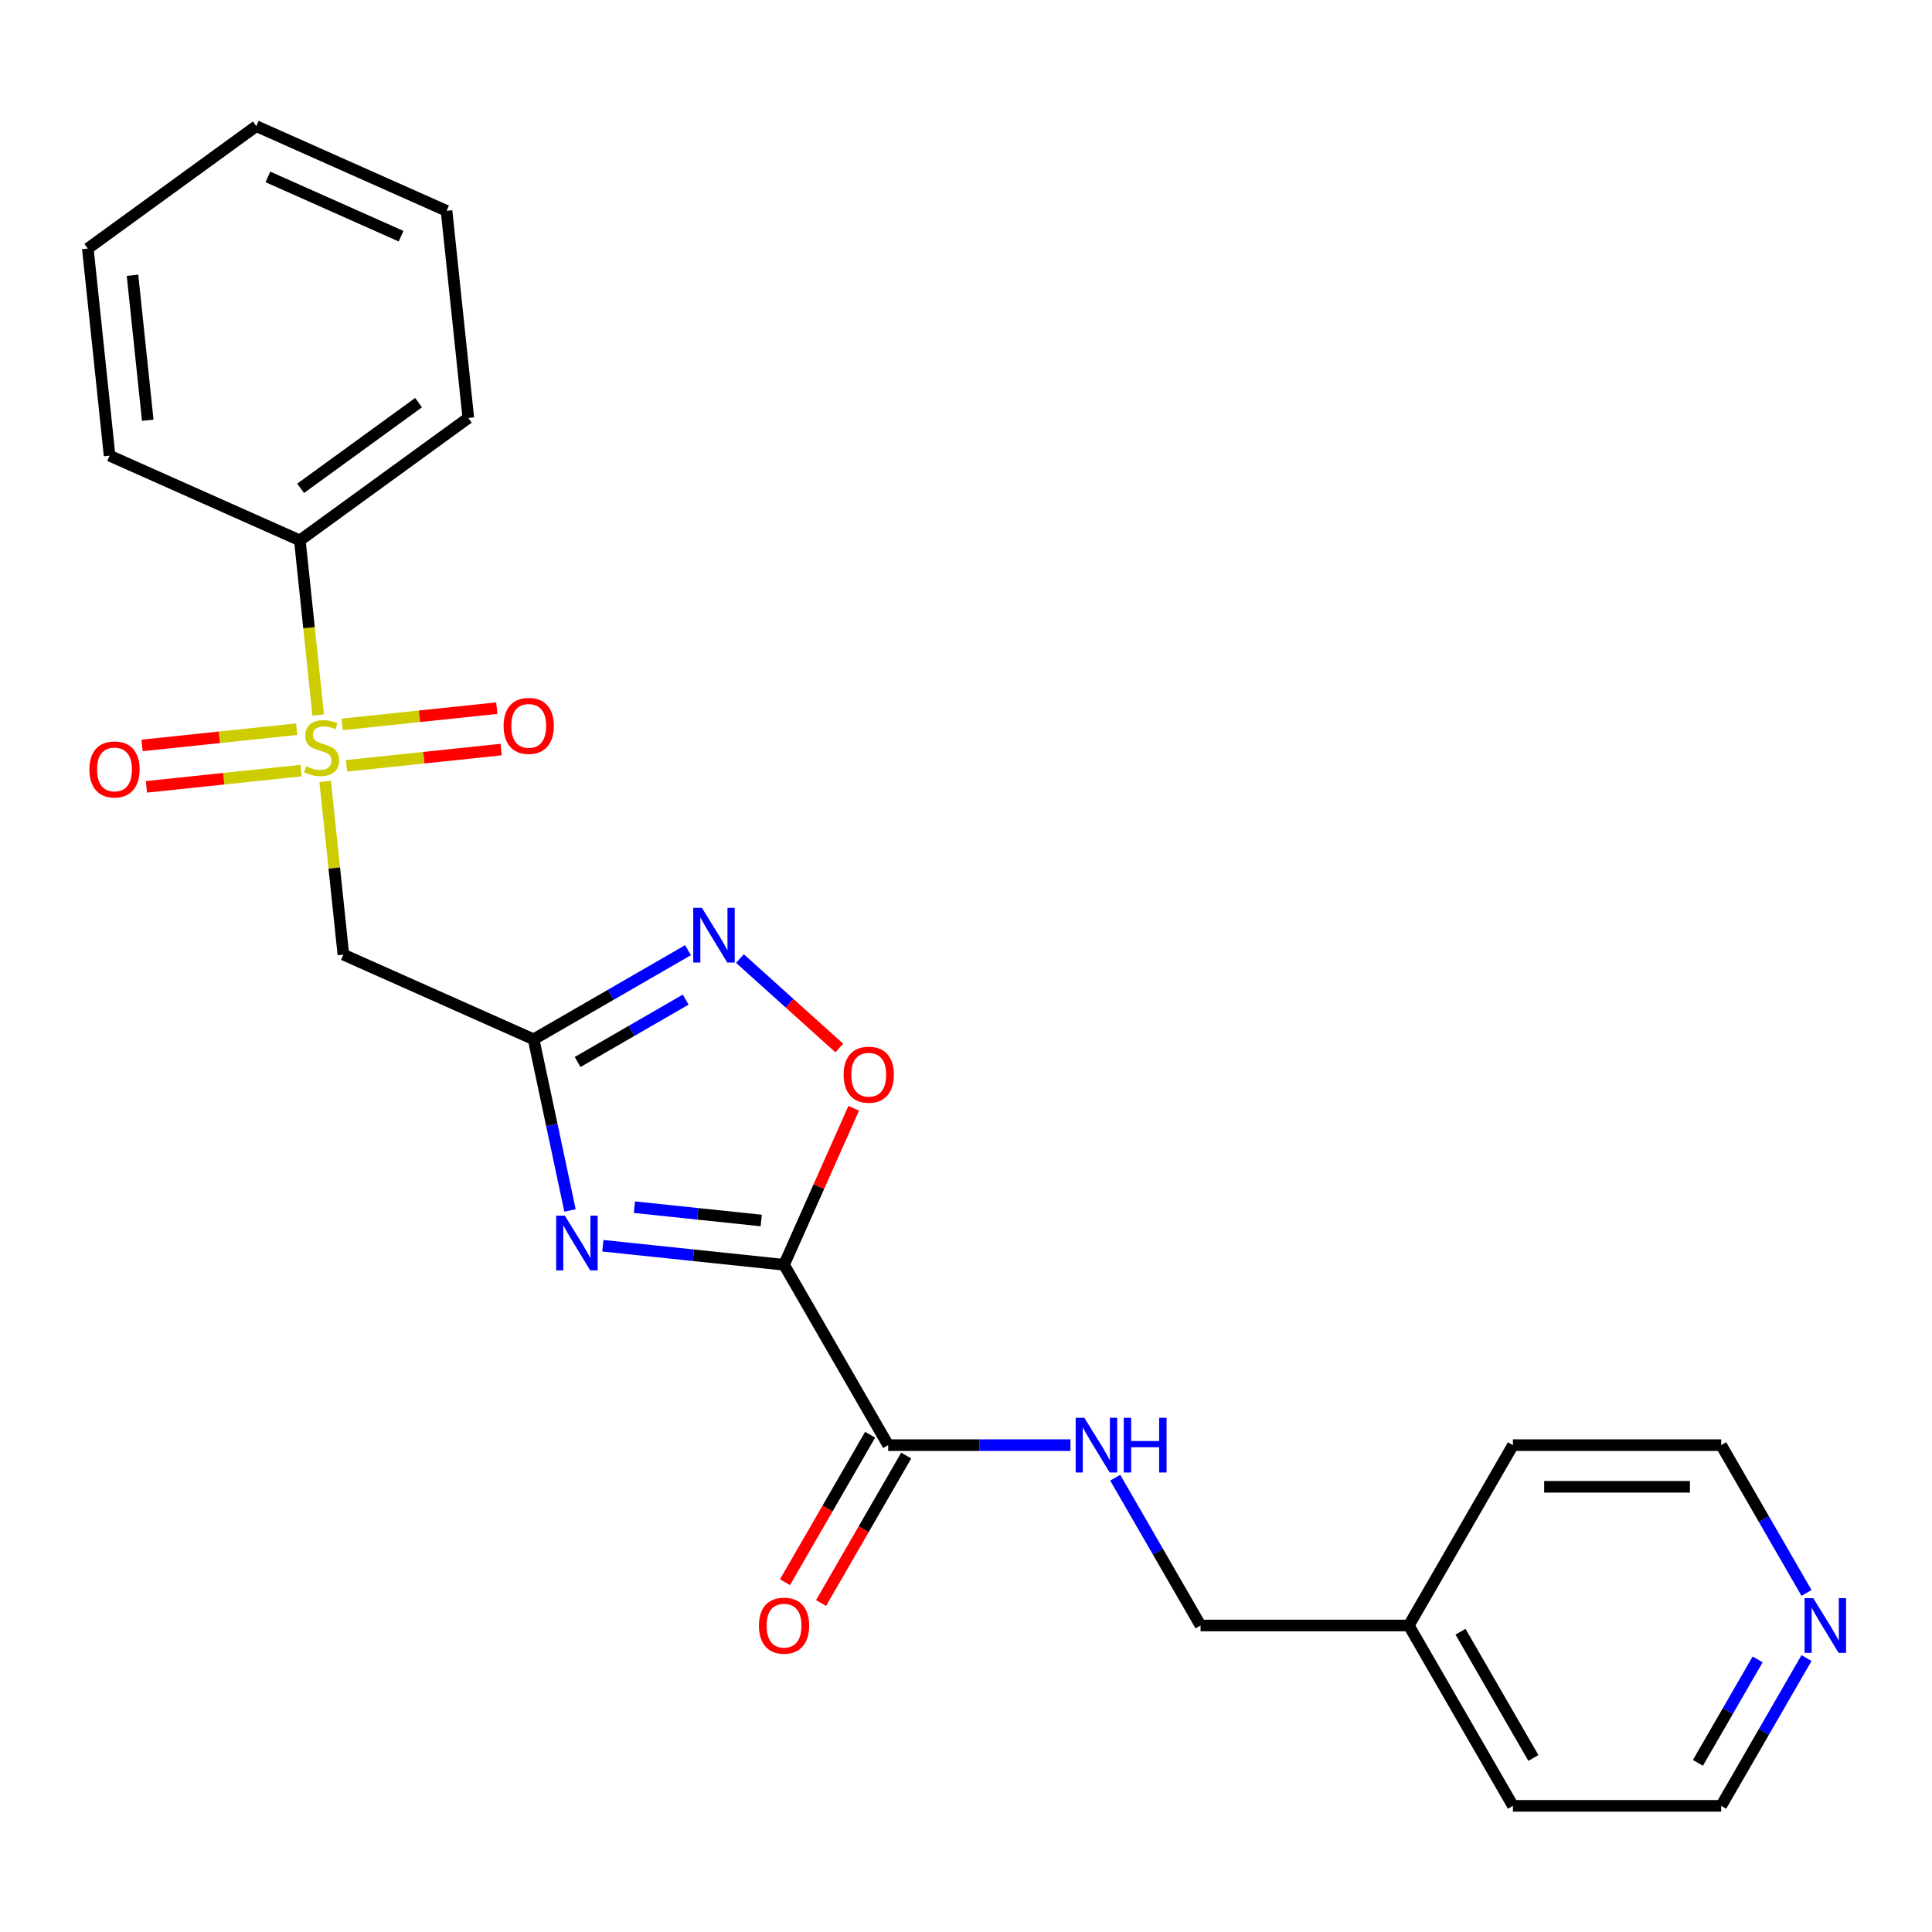 <?xml version='1.0' encoding='iso-8859-1'?>
<svg version='1.1' baseProfile='full'
              xmlns='http://www.w3.org/2000/svg'
                      xmlns:rdkit='http://www.rdkit.org/xml'
                      xmlns:xlink='http://www.w3.org/1999/xlink'
                  xml:space='preserve'
width='1000px' height='1000px' viewBox='0 0 1000 1000'>
<!-- END OF HEADER -->
<rect style='opacity:1.0;fill:#FFFFFF;stroke:none' width='1000' height='1000' x='0' y='0'> </rect>
<path class='bond-0' d='M 405.818,654.652 L 358.934,649.724' style='fill:none;fill-rule:evenodd;stroke:#000000;stroke-width:6px;stroke-linecap:butt;stroke-linejoin:miter;stroke-opacity:1' />
<path class='bond-0' d='M 358.934,649.724 L 312.051,644.796' style='fill:none;fill-rule:evenodd;stroke:#0000FF;stroke-width:6px;stroke-linecap:butt;stroke-linejoin:miter;stroke-opacity:1' />
<path class='bond-0' d='M 394.007,631.733 L 361.188,628.284' style='fill:none;fill-rule:evenodd;stroke:#000000;stroke-width:6px;stroke-linecap:butt;stroke-linejoin:miter;stroke-opacity:1' />
<path class='bond-0' d='M 361.188,628.284 L 328.369,624.834' style='fill:none;fill-rule:evenodd;stroke:#0000FF;stroke-width:6px;stroke-linecap:butt;stroke-linejoin:miter;stroke-opacity:1' />
<path class='bond-5' d='M 405.818,654.652 L 423.854,614.142' style='fill:none;fill-rule:evenodd;stroke:#000000;stroke-width:6px;stroke-linecap:butt;stroke-linejoin:miter;stroke-opacity:1' />
<path class='bond-5' d='M 423.854,614.142 L 441.89,573.633' style='fill:none;fill-rule:evenodd;stroke:#FF0000;stroke-width:6px;stroke-linecap:butt;stroke-linejoin:miter;stroke-opacity:1' />
<path class='bond-6' d='M 405.818,654.652 L 459.715,748.003' style='fill:none;fill-rule:evenodd;stroke:#000000;stroke-width:6px;stroke-linecap:butt;stroke-linejoin:miter;stroke-opacity:1' />
<path class='bond-2' d='M 295.033,626.53 L 285.619,582.238' style='fill:none;fill-rule:evenodd;stroke:#0000FF;stroke-width:6px;stroke-linecap:butt;stroke-linejoin:miter;stroke-opacity:1' />
<path class='bond-2' d='M 285.619,582.238 L 276.204,537.947' style='fill:none;fill-rule:evenodd;stroke:#000000;stroke-width:6px;stroke-linecap:butt;stroke-linejoin:miter;stroke-opacity:1' />
<path class='bond-1' d='M 168.31,404.476 L 173.02,449.29' style='fill:none;fill-rule:evenodd;stroke:#CCCC00;stroke-width:6px;stroke-linecap:butt;stroke-linejoin:miter;stroke-opacity:1' />
<path class='bond-1' d='M 173.02,449.29 L 177.731,494.104' style='fill:none;fill-rule:evenodd;stroke:#000000;stroke-width:6px;stroke-linecap:butt;stroke-linejoin:miter;stroke-opacity:1' />
<path class='bond-8' d='M 153.562,377.419 L 113.547,381.624' style='fill:none;fill-rule:evenodd;stroke:#CCCC00;stroke-width:6px;stroke-linecap:butt;stroke-linejoin:miter;stroke-opacity:1' />
<path class='bond-8' d='M 113.547,381.624 L 73.533,385.83' style='fill:none;fill-rule:evenodd;stroke:#FF0000;stroke-width:6px;stroke-linecap:butt;stroke-linejoin:miter;stroke-opacity:1' />
<path class='bond-8' d='M 155.815,398.859 L 115.801,403.065' style='fill:none;fill-rule:evenodd;stroke:#CCCC00;stroke-width:6px;stroke-linecap:butt;stroke-linejoin:miter;stroke-opacity:1' />
<path class='bond-8' d='M 115.801,403.065 L 75.786,407.27' style='fill:none;fill-rule:evenodd;stroke:#FF0000;stroke-width:6px;stroke-linecap:butt;stroke-linejoin:miter;stroke-opacity:1' />
<path class='bond-9' d='M 179.365,396.384 L 219.379,392.178' style='fill:none;fill-rule:evenodd;stroke:#CCCC00;stroke-width:6px;stroke-linecap:butt;stroke-linejoin:miter;stroke-opacity:1' />
<path class='bond-9' d='M 219.379,392.178 L 259.394,387.973' style='fill:none;fill-rule:evenodd;stroke:#FF0000;stroke-width:6px;stroke-linecap:butt;stroke-linejoin:miter;stroke-opacity:1' />
<path class='bond-9' d='M 177.111,374.943 L 217.126,370.738' style='fill:none;fill-rule:evenodd;stroke:#CCCC00;stroke-width:6px;stroke-linecap:butt;stroke-linejoin:miter;stroke-opacity:1' />
<path class='bond-9' d='M 217.126,370.738 L 257.14,366.532' style='fill:none;fill-rule:evenodd;stroke:#FF0000;stroke-width:6px;stroke-linecap:butt;stroke-linejoin:miter;stroke-opacity:1' />
<path class='bond-10' d='M 164.696,370.086 L 159.946,324.893' style='fill:none;fill-rule:evenodd;stroke:#CCCC00;stroke-width:6px;stroke-linecap:butt;stroke-linejoin:miter;stroke-opacity:1' />
<path class='bond-10' d='M 159.946,324.893 L 155.196,279.699' style='fill:none;fill-rule:evenodd;stroke:#000000;stroke-width:6px;stroke-linecap:butt;stroke-linejoin:miter;stroke-opacity:1' />
<path class='bond-4' d='M 276.204,537.947 L 177.731,494.104' style='fill:none;fill-rule:evenodd;stroke:#000000;stroke-width:6px;stroke-linecap:butt;stroke-linejoin:miter;stroke-opacity:1' />
<path class='bond-24' d='M 276.204,537.947 L 316.163,514.877' style='fill:none;fill-rule:evenodd;stroke:#000000;stroke-width:6px;stroke-linecap:butt;stroke-linejoin:miter;stroke-opacity:1' />
<path class='bond-24' d='M 316.163,514.877 L 356.121,491.807' style='fill:none;fill-rule:evenodd;stroke:#0000FF;stroke-width:6px;stroke-linecap:butt;stroke-linejoin:miter;stroke-opacity:1' />
<path class='bond-24' d='M 298.971,549.696 L 326.942,533.547' style='fill:none;fill-rule:evenodd;stroke:#000000;stroke-width:6px;stroke-linecap:butt;stroke-linejoin:miter;stroke-opacity:1' />
<path class='bond-24' d='M 326.942,533.547 L 354.913,517.398' style='fill:none;fill-rule:evenodd;stroke:#0000FF;stroke-width:6px;stroke-linecap:butt;stroke-linejoin:miter;stroke-opacity:1' />
<path class='bond-3' d='M 382.991,496.147 L 408.705,519.3' style='fill:none;fill-rule:evenodd;stroke:#0000FF;stroke-width:6px;stroke-linecap:butt;stroke-linejoin:miter;stroke-opacity:1' />
<path class='bond-3' d='M 408.705,519.3 L 434.419,542.453' style='fill:none;fill-rule:evenodd;stroke:#FF0000;stroke-width:6px;stroke-linecap:butt;stroke-linejoin:miter;stroke-opacity:1' />
<path class='bond-7' d='M 459.715,748.003 L 506.894,748.003' style='fill:none;fill-rule:evenodd;stroke:#000000;stroke-width:6px;stroke-linecap:butt;stroke-linejoin:miter;stroke-opacity:1' />
<path class='bond-7' d='M 506.894,748.003 L 554.073,748.003' style='fill:none;fill-rule:evenodd;stroke:#0000FF;stroke-width:6px;stroke-linecap:butt;stroke-linejoin:miter;stroke-opacity:1' />
<path class='bond-11' d='M 450.38,742.614 L 428.343,780.782' style='fill:none;fill-rule:evenodd;stroke:#000000;stroke-width:6px;stroke-linecap:butt;stroke-linejoin:miter;stroke-opacity:1' />
<path class='bond-11' d='M 428.343,780.782 L 406.307,818.95' style='fill:none;fill-rule:evenodd;stroke:#FF0000;stroke-width:6px;stroke-linecap:butt;stroke-linejoin:miter;stroke-opacity:1' />
<path class='bond-11' d='M 469.05,753.393 L 447.013,791.561' style='fill:none;fill-rule:evenodd;stroke:#000000;stroke-width:6px;stroke-linecap:butt;stroke-linejoin:miter;stroke-opacity:1' />
<path class='bond-11' d='M 447.013,791.561 L 424.977,829.73' style='fill:none;fill-rule:evenodd;stroke:#FF0000;stroke-width:6px;stroke-linecap:butt;stroke-linejoin:miter;stroke-opacity:1' />
<path class='bond-13' d='M 577.239,764.858 L 599.321,803.106' style='fill:none;fill-rule:evenodd;stroke:#0000FF;stroke-width:6px;stroke-linecap:butt;stroke-linejoin:miter;stroke-opacity:1' />
<path class='bond-13' d='M 599.321,803.106 L 621.404,841.355' style='fill:none;fill-rule:evenodd;stroke:#000000;stroke-width:6px;stroke-linecap:butt;stroke-linejoin:miter;stroke-opacity:1' />
<path class='bond-17' d='M 155.196,279.699 L 242.402,216.34' style='fill:none;fill-rule:evenodd;stroke:#000000;stroke-width:6px;stroke-linecap:butt;stroke-linejoin:miter;stroke-opacity:1' />
<path class='bond-17' d='M 155.605,252.754 L 216.649,208.402' style='fill:none;fill-rule:evenodd;stroke:#000000;stroke-width:6px;stroke-linecap:butt;stroke-linejoin:miter;stroke-opacity:1' />
<path class='bond-18' d='M 155.196,279.699 L 56.722,235.855' style='fill:none;fill-rule:evenodd;stroke:#000000;stroke-width:6px;stroke-linecap:butt;stroke-linejoin:miter;stroke-opacity:1' />
<path class='bond-12' d='M 935.052,858.21 L 912.969,896.458' style='fill:none;fill-rule:evenodd;stroke:#0000FF;stroke-width:6px;stroke-linecap:butt;stroke-linejoin:miter;stroke-opacity:1' />
<path class='bond-12' d='M 912.969,896.458 L 890.886,934.706' style='fill:none;fill-rule:evenodd;stroke:#000000;stroke-width:6px;stroke-linecap:butt;stroke-linejoin:miter;stroke-opacity:1' />
<path class='bond-12' d='M 909.757,858.905 L 894.299,885.679' style='fill:none;fill-rule:evenodd;stroke:#0000FF;stroke-width:6px;stroke-linecap:butt;stroke-linejoin:miter;stroke-opacity:1' />
<path class='bond-12' d='M 894.299,885.679 L 878.841,912.452' style='fill:none;fill-rule:evenodd;stroke:#000000;stroke-width:6px;stroke-linecap:butt;stroke-linejoin:miter;stroke-opacity:1' />
<path class='bond-25' d='M 935.052,824.5 L 912.969,786.252' style='fill:none;fill-rule:evenodd;stroke:#0000FF;stroke-width:6px;stroke-linecap:butt;stroke-linejoin:miter;stroke-opacity:1' />
<path class='bond-25' d='M 912.969,786.252 L 890.886,748.003' style='fill:none;fill-rule:evenodd;stroke:#000000;stroke-width:6px;stroke-linecap:butt;stroke-linejoin:miter;stroke-opacity:1' />
<path class='bond-14' d='M 621.404,841.355 L 729.197,841.355' style='fill:none;fill-rule:evenodd;stroke:#000000;stroke-width:6px;stroke-linecap:butt;stroke-linejoin:miter;stroke-opacity:1' />
<path class='bond-19' d='M 729.197,841.355 L 783.094,748.003' style='fill:none;fill-rule:evenodd;stroke:#000000;stroke-width:6px;stroke-linecap:butt;stroke-linejoin:miter;stroke-opacity:1' />
<path class='bond-20' d='M 729.197,841.355 L 783.094,934.706' style='fill:none;fill-rule:evenodd;stroke:#000000;stroke-width:6px;stroke-linecap:butt;stroke-linejoin:miter;stroke-opacity:1' />
<path class='bond-20' d='M 755.952,844.578 L 793.679,909.924' style='fill:none;fill-rule:evenodd;stroke:#000000;stroke-width:6px;stroke-linecap:butt;stroke-linejoin:miter;stroke-opacity:1' />
<path class='bond-15' d='M 890.886,748.003 L 783.094,748.003' style='fill:none;fill-rule:evenodd;stroke:#000000;stroke-width:6px;stroke-linecap:butt;stroke-linejoin:miter;stroke-opacity:1' />
<path class='bond-15' d='M 874.718,769.562 L 799.262,769.562' style='fill:none;fill-rule:evenodd;stroke:#000000;stroke-width:6px;stroke-linecap:butt;stroke-linejoin:miter;stroke-opacity:1' />
<path class='bond-16' d='M 890.886,934.706 L 783.094,934.706' style='fill:none;fill-rule:evenodd;stroke:#000000;stroke-width:6px;stroke-linecap:butt;stroke-linejoin:miter;stroke-opacity:1' />
<path class='bond-22' d='M 242.402,216.34 L 231.135,109.137' style='fill:none;fill-rule:evenodd;stroke:#000000;stroke-width:6px;stroke-linecap:butt;stroke-linejoin:miter;stroke-opacity:1' />
<path class='bond-21' d='M 56.722,235.855 L 45.455,128.653' style='fill:none;fill-rule:evenodd;stroke:#000000;stroke-width:6px;stroke-linecap:butt;stroke-linejoin:miter;stroke-opacity:1' />
<path class='bond-21' d='M 76.472,217.522 L 68.585,142.48' style='fill:none;fill-rule:evenodd;stroke:#000000;stroke-width:6px;stroke-linecap:butt;stroke-linejoin:miter;stroke-opacity:1' />
<path class='bond-23' d='M 45.455,128.653 L 132.661,65.294' style='fill:none;fill-rule:evenodd;stroke:#000000;stroke-width:6px;stroke-linecap:butt;stroke-linejoin:miter;stroke-opacity:1' />
<path class='bond-26' d='M 231.135,109.137 L 132.661,65.294' style='fill:none;fill-rule:evenodd;stroke:#000000;stroke-width:6px;stroke-linecap:butt;stroke-linejoin:miter;stroke-opacity:1' />
<path class='bond-26' d='M 207.595,122.255 L 138.663,91.565' style='fill:none;fill-rule:evenodd;stroke:#000000;stroke-width:6px;stroke-linecap:butt;stroke-linejoin:miter;stroke-opacity:1' />
<path  class='atom-1' d='M 292.356 629.224
L 301.636 644.224
Q 302.556 645.704, 304.036 648.384
Q 305.516 651.064, 305.596 651.224
L 305.596 629.224
L 309.356 629.224
L 309.356 657.544
L 305.476 657.544
L 295.516 641.144
Q 294.356 639.224, 293.116 637.024
Q 291.916 634.824, 291.556 634.144
L 291.556 657.544
L 287.876 657.544
L 287.876 629.224
L 292.356 629.224
' fill='#0000FF'/>
<path  class='atom-2' d='M 158.463 396.621
Q 158.783 396.741, 160.103 397.301
Q 161.423 397.861, 162.863 398.221
Q 164.343 398.541, 165.783 398.541
Q 168.463 398.541, 170.023 397.261
Q 171.583 395.941, 171.583 393.661
Q 171.583 392.101, 170.783 391.141
Q 170.023 390.181, 168.823 389.661
Q 167.623 389.141, 165.623 388.541
Q 163.103 387.781, 161.583 387.061
Q 160.103 386.341, 159.023 384.821
Q 157.983 383.301, 157.983 380.741
Q 157.983 377.181, 160.383 374.981
Q 162.823 372.781, 167.623 372.781
Q 170.903 372.781, 174.623 374.341
L 173.703 377.421
Q 170.303 376.021, 167.743 376.021
Q 164.983 376.021, 163.463 377.181
Q 161.943 378.301, 161.983 380.261
Q 161.983 381.781, 162.743 382.701
Q 163.543 383.621, 164.663 384.141
Q 165.823 384.661, 167.743 385.261
Q 170.303 386.061, 171.823 386.861
Q 173.343 387.661, 174.423 389.301
Q 175.543 390.901, 175.543 393.661
Q 175.543 397.581, 172.903 399.701
Q 170.303 401.781, 165.943 401.781
Q 163.423 401.781, 161.503 401.221
Q 159.623 400.701, 157.383 399.781
L 158.463 396.621
' fill='#CCCC00'/>
<path  class='atom-4' d='M 363.296 469.891
L 372.576 484.891
Q 373.496 486.371, 374.976 489.051
Q 376.456 491.731, 376.536 491.891
L 376.536 469.891
L 380.296 469.891
L 380.296 498.211
L 376.416 498.211
L 366.456 481.811
Q 365.296 479.891, 364.056 477.691
Q 362.856 475.491, 362.496 474.811
L 362.496 498.211
L 358.816 498.211
L 358.816 469.891
L 363.296 469.891
' fill='#0000FF'/>
<path  class='atom-6' d='M 436.662 556.258
Q 436.662 549.458, 440.022 545.658
Q 443.382 541.858, 449.662 541.858
Q 455.942 541.858, 459.302 545.658
Q 462.662 549.458, 462.662 556.258
Q 462.662 563.138, 459.262 567.058
Q 455.862 570.938, 449.662 570.938
Q 443.422 570.938, 440.022 567.058
Q 436.662 563.178, 436.662 556.258
M 449.662 567.738
Q 453.982 567.738, 456.302 564.858
Q 458.662 561.938, 458.662 556.258
Q 458.662 550.698, 456.302 547.898
Q 453.982 545.058, 449.662 545.058
Q 445.342 545.058, 442.982 547.858
Q 440.662 550.658, 440.662 556.258
Q 440.662 561.978, 442.982 564.858
Q 445.342 567.738, 449.662 567.738
' fill='#FF0000'/>
<path  class='atom-8' d='M 561.248 733.843
L 570.528 748.843
Q 571.448 750.323, 572.928 753.003
Q 574.408 755.683, 574.488 755.843
L 574.488 733.843
L 578.248 733.843
L 578.248 762.163
L 574.368 762.163
L 564.408 745.763
Q 563.248 743.843, 562.008 741.643
Q 560.808 739.443, 560.448 738.763
L 560.448 762.163
L 556.768 762.163
L 556.768 733.843
L 561.248 733.843
' fill='#0000FF'/>
<path  class='atom-8' d='M 581.648 733.843
L 585.488 733.843
L 585.488 745.883
L 599.968 745.883
L 599.968 733.843
L 603.808 733.843
L 603.808 762.163
L 599.968 762.163
L 599.968 749.083
L 585.488 749.083
L 585.488 762.163
L 581.648 762.163
L 581.648 733.843
' fill='#0000FF'/>
<path  class='atom-9' d='M 46.261 398.249
Q 46.261 391.449, 49.621 387.649
Q 52.981 383.849, 59.261 383.849
Q 65.541 383.849, 68.901 387.649
Q 72.261 391.449, 72.261 398.249
Q 72.261 405.129, 68.861 409.049
Q 65.461 412.929, 59.261 412.929
Q 53.021 412.929, 49.621 409.049
Q 46.261 405.169, 46.261 398.249
M 59.261 409.729
Q 63.581 409.729, 65.901 406.849
Q 68.261 403.929, 68.261 398.249
Q 68.261 392.689, 65.901 389.889
Q 63.581 387.049, 59.261 387.049
Q 54.941 387.049, 52.581 389.849
Q 50.261 392.649, 50.261 398.249
Q 50.261 403.969, 52.581 406.849
Q 54.941 409.729, 59.261 409.729
' fill='#FF0000'/>
<path  class='atom-10' d='M 260.666 375.714
Q 260.666 368.914, 264.026 365.114
Q 267.386 361.314, 273.666 361.314
Q 279.946 361.314, 283.306 365.114
Q 286.666 368.914, 286.666 375.714
Q 286.666 382.594, 283.266 386.514
Q 279.866 390.394, 273.666 390.394
Q 267.426 390.394, 264.026 386.514
Q 260.666 382.634, 260.666 375.714
M 273.666 387.194
Q 277.986 387.194, 280.306 384.314
Q 282.666 381.394, 282.666 375.714
Q 282.666 370.154, 280.306 367.354
Q 277.986 364.514, 273.666 364.514
Q 269.346 364.514, 266.986 367.314
Q 264.666 370.114, 264.666 375.714
Q 264.666 381.434, 266.986 384.314
Q 269.346 387.194, 273.666 387.194
' fill='#FF0000'/>
<path  class='atom-12' d='M 392.818 841.435
Q 392.818 834.635, 396.178 830.835
Q 399.538 827.035, 405.818 827.035
Q 412.098 827.035, 415.458 830.835
Q 418.818 834.635, 418.818 841.435
Q 418.818 848.315, 415.418 852.235
Q 412.018 856.115, 405.818 856.115
Q 399.578 856.115, 396.178 852.235
Q 392.818 848.355, 392.818 841.435
M 405.818 852.915
Q 410.138 852.915, 412.458 850.035
Q 414.818 847.115, 414.818 841.435
Q 414.818 835.875, 412.458 833.075
Q 410.138 830.235, 405.818 830.235
Q 401.498 830.235, 399.138 833.035
Q 396.818 835.835, 396.818 841.435
Q 396.818 847.155, 399.138 850.035
Q 401.498 852.915, 405.818 852.915
' fill='#FF0000'/>
<path  class='atom-13' d='M 938.523 827.195
L 947.803 842.195
Q 948.723 843.675, 950.203 846.355
Q 951.683 849.035, 951.763 849.195
L 951.763 827.195
L 955.523 827.195
L 955.523 855.515
L 951.643 855.515
L 941.683 839.115
Q 940.523 837.195, 939.283 834.995
Q 938.083 832.795, 937.723 832.115
L 937.723 855.515
L 934.043 855.515
L 934.043 827.195
L 938.523 827.195
' fill='#0000FF'/>
</svg>
